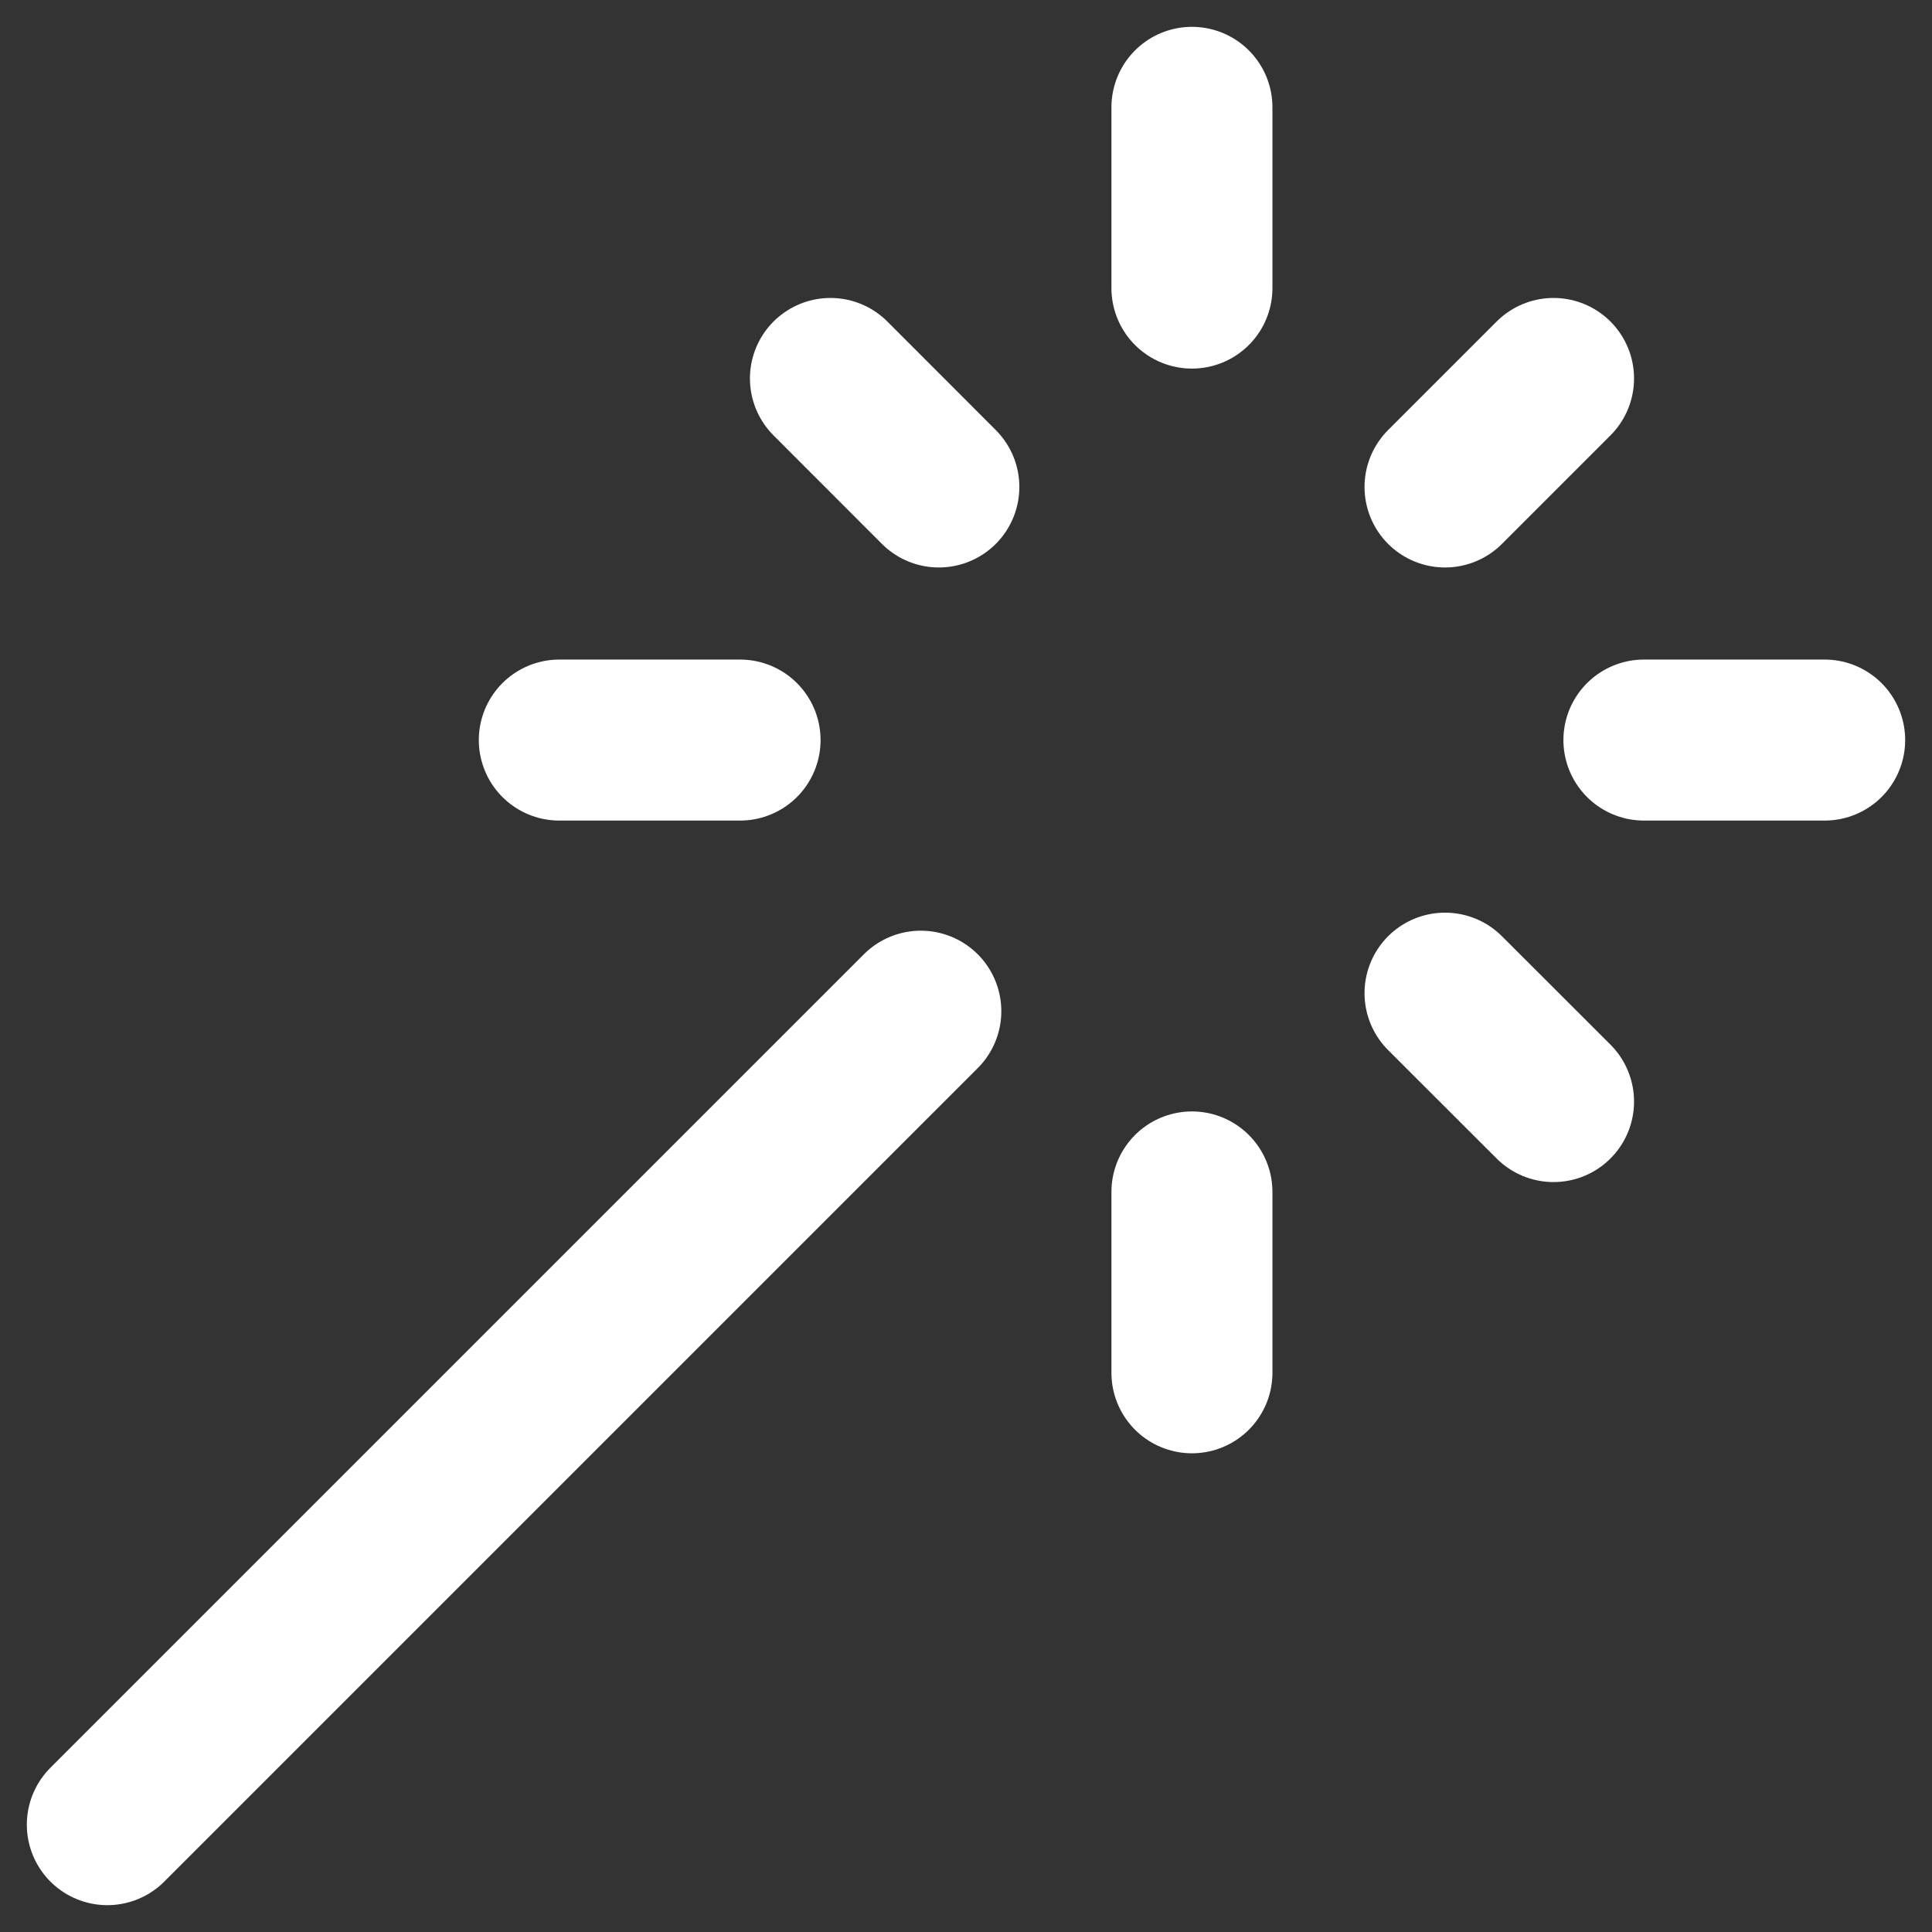 <svg width="18" height="18" viewBox="0 0 18 18" fill="none" xmlns="http://www.w3.org/2000/svg">
<rect x="0" y="0" width="18" height="18" fill="#333333" stroke="none"/>
<path d="M11.105 2.684V1V2.684ZM11.105 12.79V11.105V12.79ZM5.211 6.895H6.895H5.211ZM15.316 6.895H17H15.316ZM13.463 9.253L14.474 10.263L13.463 9.253ZM13.463 4.537L14.474 3.526L13.463 4.537ZM1 17L8.579 9.421L1 17ZM8.747 4.537L7.737 3.526L8.747 4.537Z" fill="#D9D9D9"/>
<path d="M11.105 2.684V1M11.105 12.79V11.105M5.211 6.895H6.895M15.316 6.895H17M13.463 9.253L14.474 10.263M13.463 4.537L14.474 3.526M1 17L8.579 9.421M8.747 4.537L7.737 3.526" stroke="white" stroke-width="1.5" stroke-linecap="round" stroke-linejoin="round"/>
</svg>
